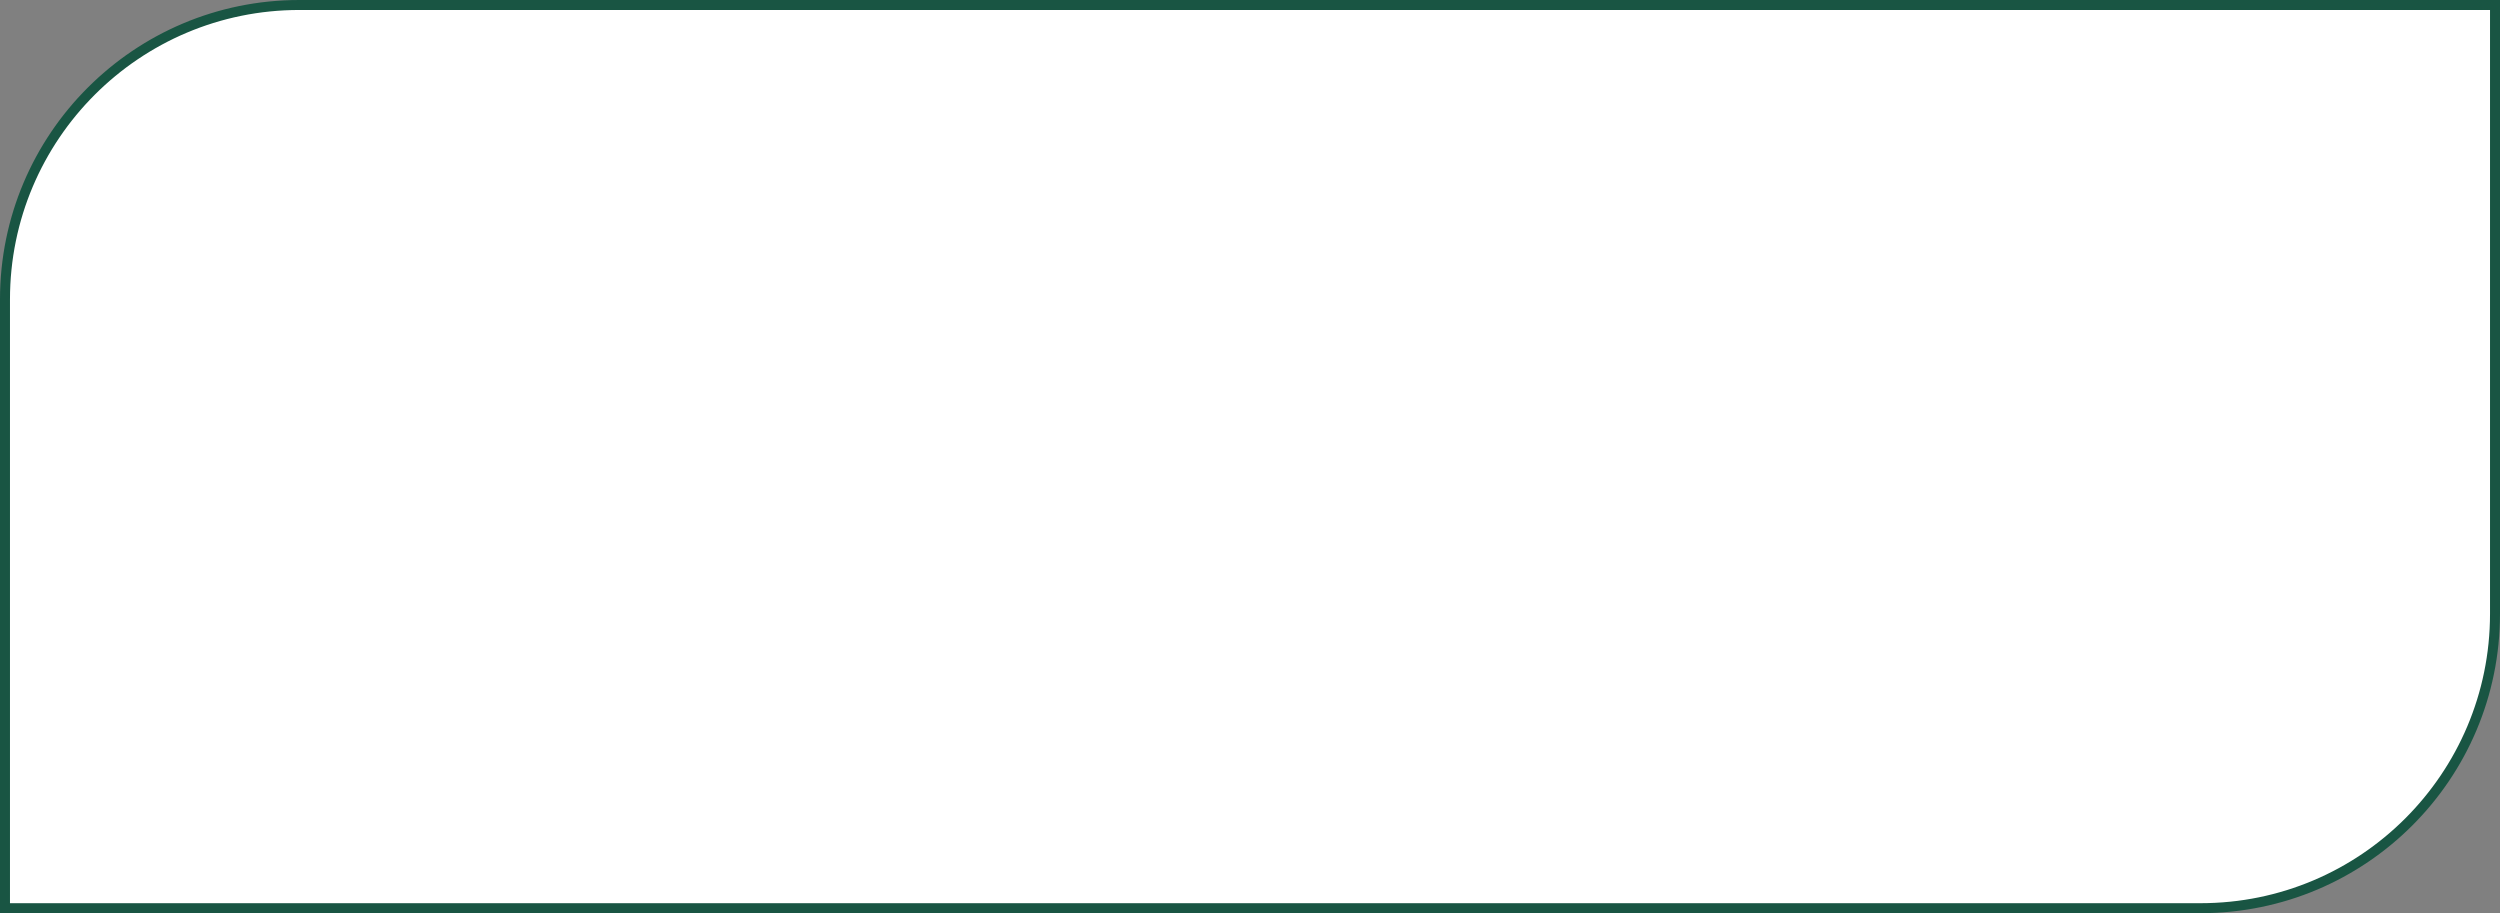 <?xml version="1.0" encoding="UTF-8"?> <svg xmlns="http://www.w3.org/2000/svg" width="501" height="183" viewBox="0 0 501 183" fill="none"><rect x="0" y="0" width="501" height="183" fill="#808080" stroke="none"/> <path d="M500 1H60C27.415 1 1 27.415 1 60V182H441C473.585 182 500 155.585 500 123V1Z" fill="white" stroke="#195543" stroke-width="2"></path> </svg> 